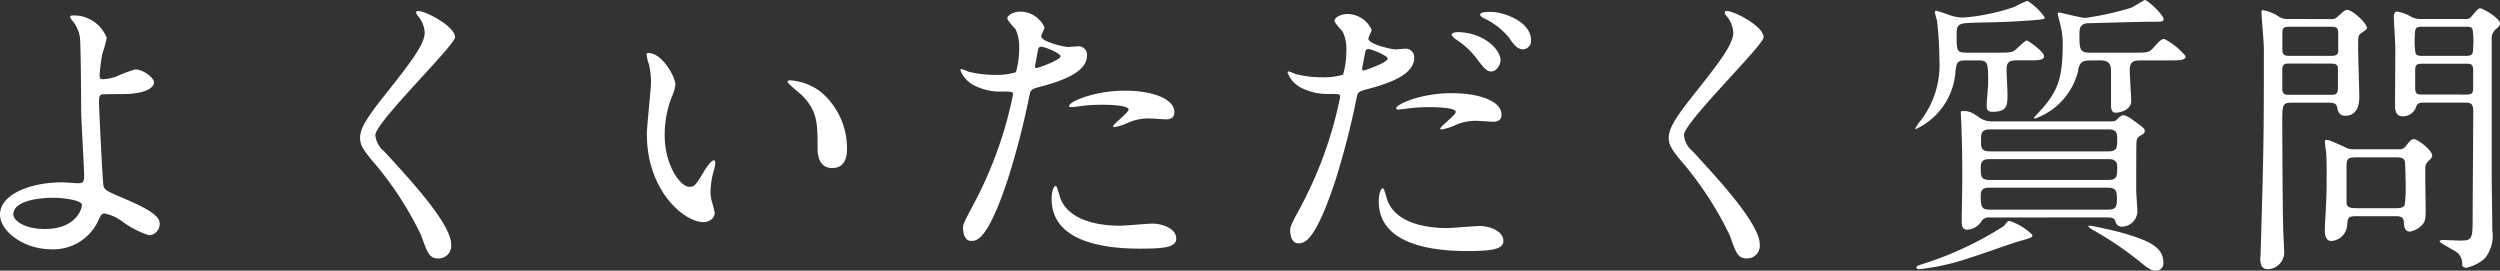 <svg xmlns="http://www.w3.org/2000/svg" width="147.798" height="16"><rect width="100%" height="100%" fill="#333333" stroke="none"/><path d="M4.308.914c-.035 0-.158 0-.158.07a.39.39 0 00.105.211A2 2 0 014.73 2.25c.053.615.07 4.2.07 4.343 0 .44.176 3.358.176 3.8 0 .4-.105.44-.369.44-.123 0-.756-.053-.914-.053-2 0-3.692.756-3.692 1.9 0 1 1.407 2.057 3.024 2.057a2.926 2.926 0 002.724-1.568c.229-.492.264-.545.44-.545a2.5 2.5 0 011 .44 5.523 5.523 0 001.618.844.669.669 0 00.633-.7c0-.563-1.143-1.055-2.233-1.53-.914-.387-1.02-.44-1.09-.7-.053-.193-.264-4.589-.264-4.923s.035-.44.176-.475c.035-.018 1.178-.018 1.213-.018 1.442 0 1.864-.422 1.864-.686 0-.281-.651-.774-1.108-.774a7.815 7.815 0 00-1.16.44 2.8 2.8 0 01-.738.141c-.193 0-.211-.053-.211-.281a11.393 11.393 0 01.158-1.213 8.4 8.4 0 00.264-.949A2.084 2.084 0 004.308.914zm.527 11.165c.053.158-.264 1.459-2.18 1.459-1.267 0-1.867-.527-1.867-.861 0-.967 2.127-.985 2.3-.985.78 0 1.677.159 1.747.387zM24.615.686c-.035.053 0 .123.053.211a1.671 1.671 0 01.44 1.02c0 .651-.651 1.565-2.391 3.745-1.196 1.498-1.429 2.022-1.429 2.498 0 .369.141.633.686 1.3a20 20 0 012.923 4.448c.369 1.037.475 1.371 1.02 1.371a.748.748 0 00.756-.826c0-1.213-2.391-3.8-3.956-5.5a1.407 1.407 0 01-.527-.967c0-.756 4.712-5.31 4.712-5.785 0-.651-1.741-1.547-2.163-1.547-.051-.003-.106-.003-.124.032zM38.329 3.13c-.035 0-.105.018-.105.07a2.375 2.375 0 00.141.6 4.885 4.885 0 01.123 1.02c0 .457-.246 2.62-.246 3.112 0 3.358 2.215 5.2 3.341 5.2.3 0 .668-.193.668-.545a4.41 4.41 0 00-.141-.58 2.373 2.373 0 01-.105-.7 4.933 4.933 0 01.229-1.336 2.11 2.11 0 00.054-.353c0-.07-.035-.141-.088-.141-.141 0-.44.422-.545.6-.527.879-.6.967-.9.967-.545 0-1.459-1.284-1.459-3.059a6.21 6.21 0 01.422-2.268 2.409 2.409 0 00.211-.7c.001-.481-.791-1.887-1.599-1.887zm8.387 1.618c-.088 0-.158.035-.158.088 0 .105.7.651.844.791.932.932.932 1.67.932 3.13 0 .229 0 1.178.862 1.178.844 0 .879-.826.879-1.16a4.376 4.376 0 00-1.565-3.358 3.422 3.422 0 00-1.794-.67zm10.216 8.72c0 .193.053.774.475.774.334 0 .967 0 2.18-3.657a46.983 46.983 0 001.283-4.994c.07-.316.141-.334.738-.492 1.16-.316 2.655-.826 2.655-1.811a.5.5 0 00-.58-.545c-.088 0-.475.035-.545.035-.176 0-1.582-.3-1.582-.633 0-.088.193-.44.193-.527a1.586 1.586 0 00-1.407-.932c-.457 0-.791.229-.791.4 0 .123.422.563.492.651a2.425 2.425 0 01.211 1.09 5.085 5.085 0 01-.193 1.442 3.847 3.847 0 01-1.248.158 6.461 6.461 0 01-1.565-.19 3.842 3.842 0 00-.4-.158.074.074 0 00-.07.07 1.692 1.692 0 00.914.949 3.379 3.379 0 001.565.316c.563 0 .633 0 .633.176a23.677 23.677 0 01-2.325 6.47c-.545 1.021-.633 1.2-.633 1.408zm4.273-9.67c.088-.422.088-.475.158-.826.035-.176.088-.211.193-.211.193 0 1.143.387 1.143.563 0 .229-1.336.7-1.424.7-.106.002-.087-.103-.071-.226zm2 2.5c.018.035.141.035.158.035.07 0 .475-.053.58-.07a10.374 10.374 0 011.266-.07c.264 0 1.512.018 1.512.281 0 .193-.914.862-.914.985 0 .053.053.053.088.053a3.076 3.076 0 00.738-.229 2.953 2.953 0 011.3-.281c.141 0 .826.053.985.053.141 0 .51 0 .51-.422.005-.778-1.261-1.273-2.931-1.273-1.882 0-3.409.706-3.288.935zm-.787 4.691c-.141 0-.246.369-.246.774 0 2.215 2.374 2.936 5.222 2.936 1.495 0 2.145-.088 2.145-.6 0-.58-.809-.879-1.407-.879-.281 0-1.618.123-1.916.123-1.336 0-3.235-.334-3.6-1.864-.023-.05-.128-.49-.198-.49zm13.855 2.62c0 .193.053.774.475.774.334 0 .967 0 2.18-3.657a46.984 46.984 0 001.284-4.993c.07-.316.141-.334.738-.492 1.16-.316 2.655-.826 2.655-1.811a.5.5 0 00-.58-.545c-.088 0-.475.035-.545.035-.176 0-1.582-.3-1.582-.633 0-.088.193-.44.193-.527a1.586 1.586 0 00-1.407-.932c-.457 0-.791.229-.791.4 0 .123.422.563.492.651a2.425 2.425 0 01.211 1.09 5.085 5.085 0 01-.193 1.442 3.847 3.847 0 01-1.248.158 6.461 6.461 0 01-1.567-.191 3.842 3.842 0 00-.4-.158.074.074 0 00-.07.07 1.692 1.692 0 00.914.949 3.379 3.379 0 001.565.316c.563 0 .633 0 .633.176a23.677 23.677 0 01-2.321 6.47c-.549 1.021-.636 1.197-.636 1.408zm4.273-9.67c.088-.422.088-.475.158-.826.035-.176.088-.211.193-.211.193 0 1.143.387 1.143.563 0 .229-1.336.7-1.424.7-.106.002-.089-.105-.071-.227zm2 2.5c.018.035.105.035.158.035.07 0 .475-.053.58-.07a10.374 10.374 0 011.266-.07c.264 0 1.512.018 1.512.281 0 .193-.914.862-.914.985 0 .053.053.053.088.053a3.076 3.076 0 00.738-.229 2.953 2.953 0 011.3-.281c.141 0 .826.053.985.053.141 0 .51 0 .51-.422 0-.774-1.266-1.266-2.936-1.266-1.877-.005-3.407.699-3.284.927zm-.788 4.691c-.141 0-.246.369-.246.774 0 2.215 2.374 2.936 5.222 2.936 1.495 0 2.145-.105 2.145-.6 0-.58-.809-.88-1.406-.88-.281 0-1.618.123-1.916.123-1.336 0-3.235-.334-3.6-1.864-.023-.05-.128-.489-.199-.489zM88.176.704c-.264 0-.668 0-.668.158 0 .053.035.123.211.211a4.35 4.35 0 011.459 1.107c.281.4.492.738.879.738a.5.5 0 00.457-.527c0-1.178-1.74-1.688-2.338-1.688zm-2.04 1.2c-.158 0-.316.07-.316.141s.176.229.246.281a4.71 4.71 0 011.2 1.09c.51.686.651.809.9.809.3 0 .545-.387.545-.668-.008-.638-1.01-1.658-2.575-1.658zM101.978.686c-.035.053 0 .123.053.211a1.671 1.671 0 01.44 1.02c0 .651-.651 1.565-2.391 3.745-1.192 1.498-1.425 2.022-1.425 2.498 0 .369.141.633.686 1.3a20.005 20.005 0 012.918 4.448c.369 1.037.475 1.371 1.02 1.371a.748.748 0 00.756-.826c0-1.213-2.391-3.8-3.956-5.5a1.407 1.407 0 01-.527-.967c0-.756 4.712-5.31 4.712-5.785 0-.651-1.741-1.547-2.163-1.547-.053-.003-.105-.003-.123.032zm22.541 12.167c.475 0 .492.088.563.3a.386.386 0 00.4.246.93.93 0 00.879-.879c0-.193-.07-1.073-.07-1.248 0-.334 0-2.778.018-2.9.035-.246.088-.264.4-.457a.21.21 0 00.088-.158c0-.158-.07-.211-.738-.686a1.418 1.418 0 00-.51-.264c-.141 0-.3.158-.387.246-.105.105-.141.123-.387.123h-7.008a1.228 1.228 0 01-.721-.211c-.492-.334-.615-.4-.967-.4-.141 0-.158 0-.158.141 0 .07.035.6.035.7.018.6.053 1.459.053 3.112 0 .4-.035 2.2-.035 2.549 0 .3.053.51.316.51a1.043 1.043 0 00.862-.51.5.5 0 01.492-.211zm-6.893-2.216c-.527 0-.527-.229-.527-.738 0-.422.211-.492.527-.492h7.015c.158 0 .527 0 .527.44 0 .563 0 .791-.527.791zm7.015-2.989c.475 0 .527.211.527.545 0 .527 0 .756-.527.756h-6.98c-.545 0-.545-.246-.545-.615 0-.457.018-.686.545-.686zm-.105 3.446c.51 0 .615.105.615.651s-.088.651-.615.651h-6.822c-.545 0-.615-.088-.615-.844 0-.457.3-.457.6-.457zm-7.613-7.525c.615 0 .615.141.615 1.354 0 .193-.088 1.108-.088 1.3 0 .334.123.387.352.387.879 0 .879-.4.879-1.055 0-.211-.053-1.2-.053-1.407 0-.387.07-.58.58-.58h.651c.633 0 .985 0 .985-.246 0-.281-.967-.932-1.02-.932-.088 0-.422.334-.527.422-.3.3-.387.3-1.16.3h-1.882c-.58 0-.58-.105-.58-1.09 0-.651.123-.651 1.266-.686 1.582-.035 1.758-.035 3.27-.141.6-.053.668-.053.668-.176a3.547 3.547 0 00-1.02-.967 4.968 4.968 0 00-.756.352 12.151 12.151 0 01-3.007.633 2.519 2.519 0 01-.879-.158 7.529 7.529 0 00-.756-.246c-.053 0-.07.053-.07.105a4.714 4.714 0 00.123.475 20.469 20.469 0 01.141 2.286 5.384 5.384 0 01-1.2 3.745 2.939 2.939 0 00-.229.352.038.038 0 00.035.035 4.039 4.039 0 002.327-3.218c.07-.738.088-.844.686-.844zm1.881 9.491c-.105 0-.123.035-.334.3a19.982 19.982 0 01-4.712 2.218c-.422.141-.457.158-.457.229 0 .105.123.105.176.105a13.342 13.342 0 002.76-.6c.528-.152 2.761-.952 3.2-1.07.633-.176.721-.211.721-.352a3.462 3.462 0 00-1.354-.83zm4.66.32c0 .053.193.176.264.211a20.144 20.144 0 012.866 1.952c.44.369.633.457.844.457a.425.425 0 00.457-.457c0-.862-.633-1.284-2.62-1.829-.475-.123-1.587-.369-1.706-.369-.053 0-.105 0-.105.035zm.686-9.811c.651 0 .651.334.651.756v1.758c0 .246-.018.58.281.58.193 0 .914-.123.914-.7 0-.193-.088-1.512-.088-1.793 0-.545.229-.6.668-.6h1.653c.615 0 .985 0 .985-.246a3.938 3.938 0 00-1.266-1.02c-.176 0-.3.141-.633.51-.264.3-.352.3-1.16.3h-2.62c-.6 0-.6-.246-.6-1.073 0-.369.035-.633.492-.668.105 0 3.147-.088 3.78-.088s.7 0 .7-.158c0-.246-.932-1.125-1.108-1.125-.035 0-.668.4-.809.457a17.464 17.464 0 01-2.708.6c-.246 0-1.442-.316-1.53-.316-.035 0-.105 0-.105.053 0 .07.141.563.158.668a4.333 4.333 0 01.141 1.143c0 1.952-.281 2.69-1.09 3.675-.088.105-.615.668-.615.686 0 .035.07.035.088.035a3.993 3.993 0 002.514-2.76c.07-.457.176-.668.686-.668zm13.591.191c.264 0 .44 0 .475.246v1.213c0 .387-.176.387-.475.387h-2.339c-.264 0-.422 0-.475-.264v-1.2c0-.387.176-.387.475-.387zm5.31-2.637a1.125 1.125 0 01-.492-.123 2.313 2.313 0 00-.844-.316c-.158 0-.193.193-.193.281 0 .3.088 1.618.088 1.881 0 .545-.018 3.323-.018 3.464.018.527.3.563.44.563a.806.806 0 00.809-.563c.07-.246.281-.246.527-.246h2.268c.387 0 .58 0 .58.51 0 .985-.035 5.327-.035 6.207 0 1.3 0 1.442-.721 1.442-.176 0-.879-.035-1.037-.035-.123 0-.193.035-.193.088 0 .088.932.545 1.09.7a.932.932 0 01.246.7c0 .088.141.158.229.158a2.429 2.429 0 001.108-.563 2.122 2.122 0 00.44-1.653c0-.51-.035-2.778-.035-3.235V2.36a.727.727 0 01.281-.668c.105-.088.211-.193.211-.3 0-.316-1.02-.9-1.16-.9-.123 0-.158.053-.51.457a.415.415 0 01-.422.176zm-7.789 0a.838.838 0 01-.51-.123 2.408 2.408 0 00-.985-.4c-.07 0-.07.105-.07.176 0 .158.141 1.776.141 2.11 0 5.451-.018 6.119-.193 12.114 0 .053-.018.229-.018.316 0 .422.158.6.457.6a1.007 1.007 0 00.949-1.143c0-.193-.053-1.073-.053-1.248-.035-1.284-.053-5.31-.053-6.242 0-1.09 0-1.213.563-1.213h2.128c.229 0 .492 0 .545.246s.105.527.492.527c.826 0 .826-.914.826-1.143 0-.246-.07-2.444-.07-2.884 0-.633 0-.686.123-.809.053-.053.4-.264.4-.334 0-.316-.879-1.09-1.16-1.09-.141 0-.246.105-.545.369a.484.484 0 01-.44.176zm2.514.457c.387 0 .457.053.457.457v1.02c-.035.229-.229.246-.457.246h-2.388c-.3 0-.457-.018-.457-.387v-.985c0-.334.158-.352.457-.352zm5.5 1.723c-.281 0-.422 0-.475-.176a4.3 4.3 0 01-.035-1.037c0-.492.088-.51.51-.51h2.426c.281 0 .422 0 .475.158a4.532 4.532 0 01.035 1.055c0 .492-.105.51-.51.51zm0 2.286c-.352 0-.492 0-.492-.387V4.167c0-.4.141-.4.492-.4h2.444c.352 0 .492 0 .492.4v1.037c0 .387-.141.387-.492.387zm-4.129 3.237a1.074 1.074 0 01-.58-.158c-.879-.4-.932-.4-1.037-.4-.07 0-.088.07-.088.141 0 .053.053.44.07.545.053.475.035 1.512.035 1.952 0 .7-.035 1.178-.07 1.934-.018.158-.035.633-.035.756 0 .387.088.651.4.651a1.018 1.018 0 00.918-.887c.035-.492.035-.58.563-.58h2.233c.3 0 .563 0 .563.422 0 .211.07.492.352.492a1.313 1.313 0 00.774-.457c.141-.176.158-.387.158-.826 0-.4-.035-2.163-.018-2.514a.49.49 0 01.141-.334c.158-.158.264-.246.264-.352 0-.352-.879-.985-1.073-.985-.176 0-.246.105-.492.422a.456.456 0 01-.44.176zm.193 3.481c-.369 0-.615-.035-.615-.334V9.846c0-.492.105-.545.615-.545h2.248c.281 0 .492 0 .58.211.035.105.053 1.248.053 1.459a7.552 7.552 0 01-.053 1.125c-.07.211-.316.211-.58.211z" fill="#fff"/></svg>